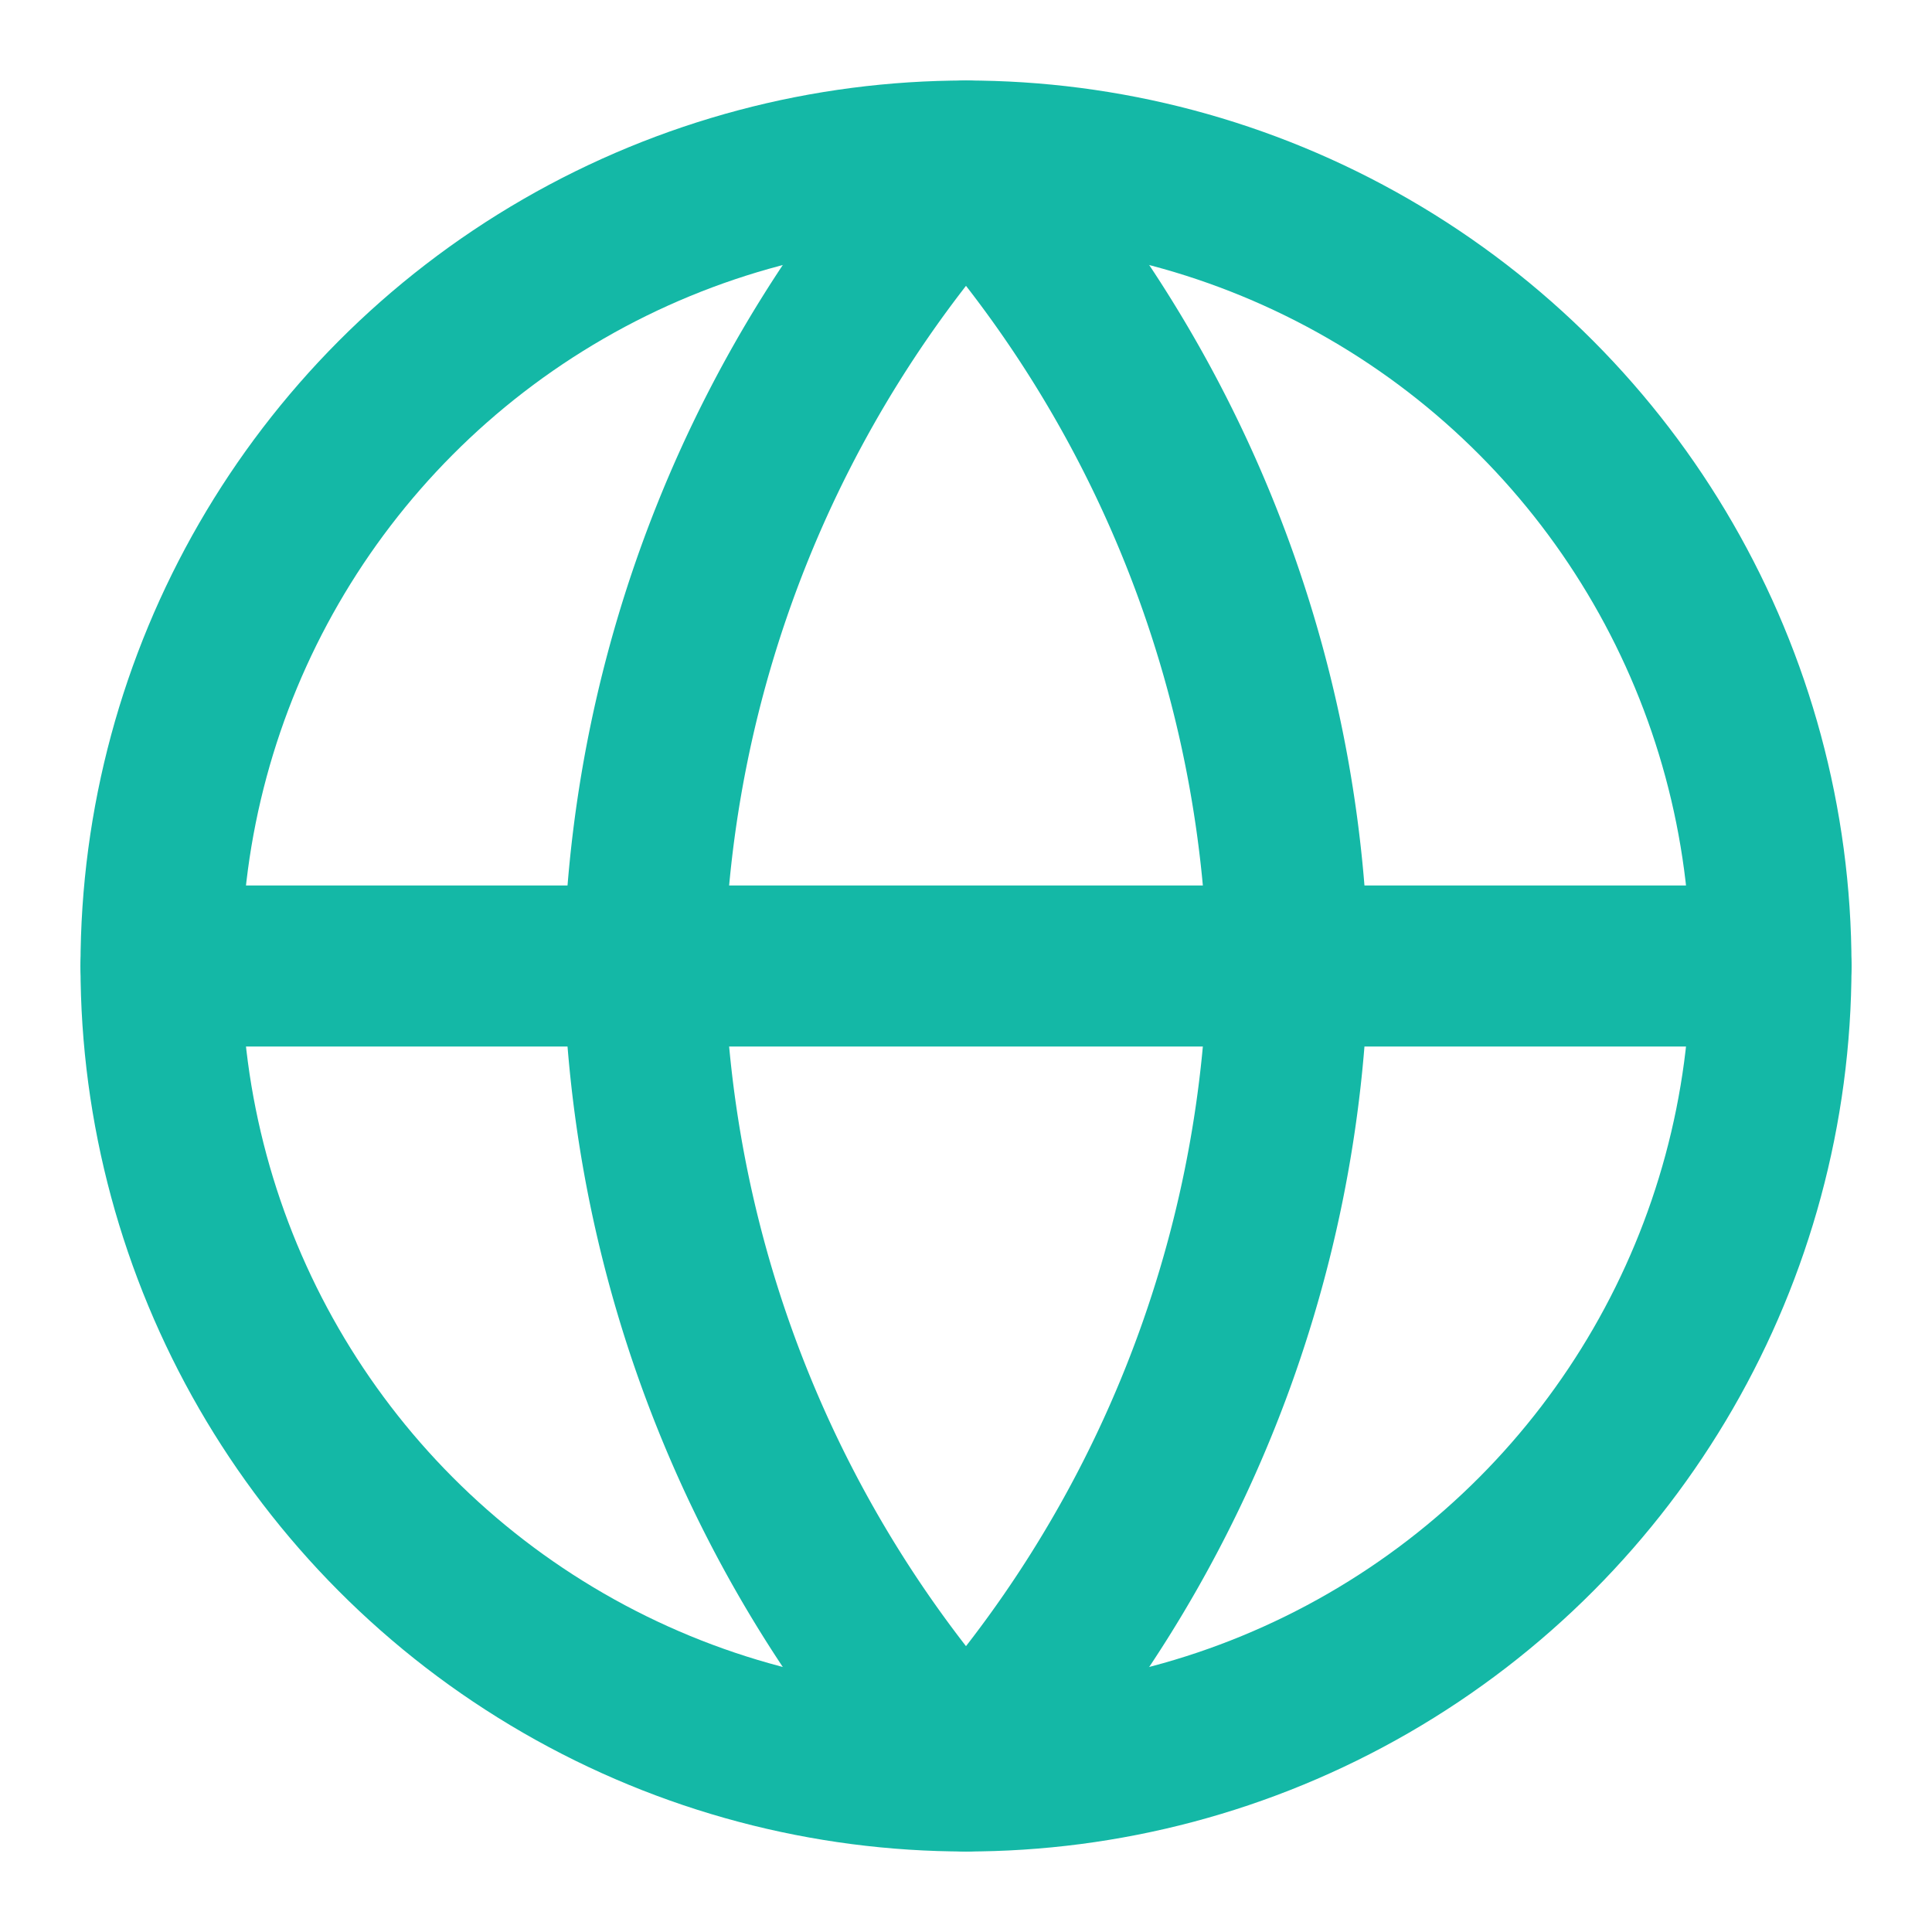 <svg xmlns="http://www.w3.org/2000/svg" width="32" height="32" viewBox="0 0 24 24" fill="none" stroke="#14b8a6" stroke-width="2" stroke-linecap="round" stroke-linejoin="round">
  <circle cx="12" cy="12" r="10"/>
  <line x1="2" x2="22" y1="12" y2="12"/>
  <path d="M12 2a15.3 15.3 0 0 1 4 10 15.3 15.3 0 0 1-4 10 15.3 15.3 0 0 1-4-10 15.3 15.3 0 0 1 4-10z"/>
</svg> 